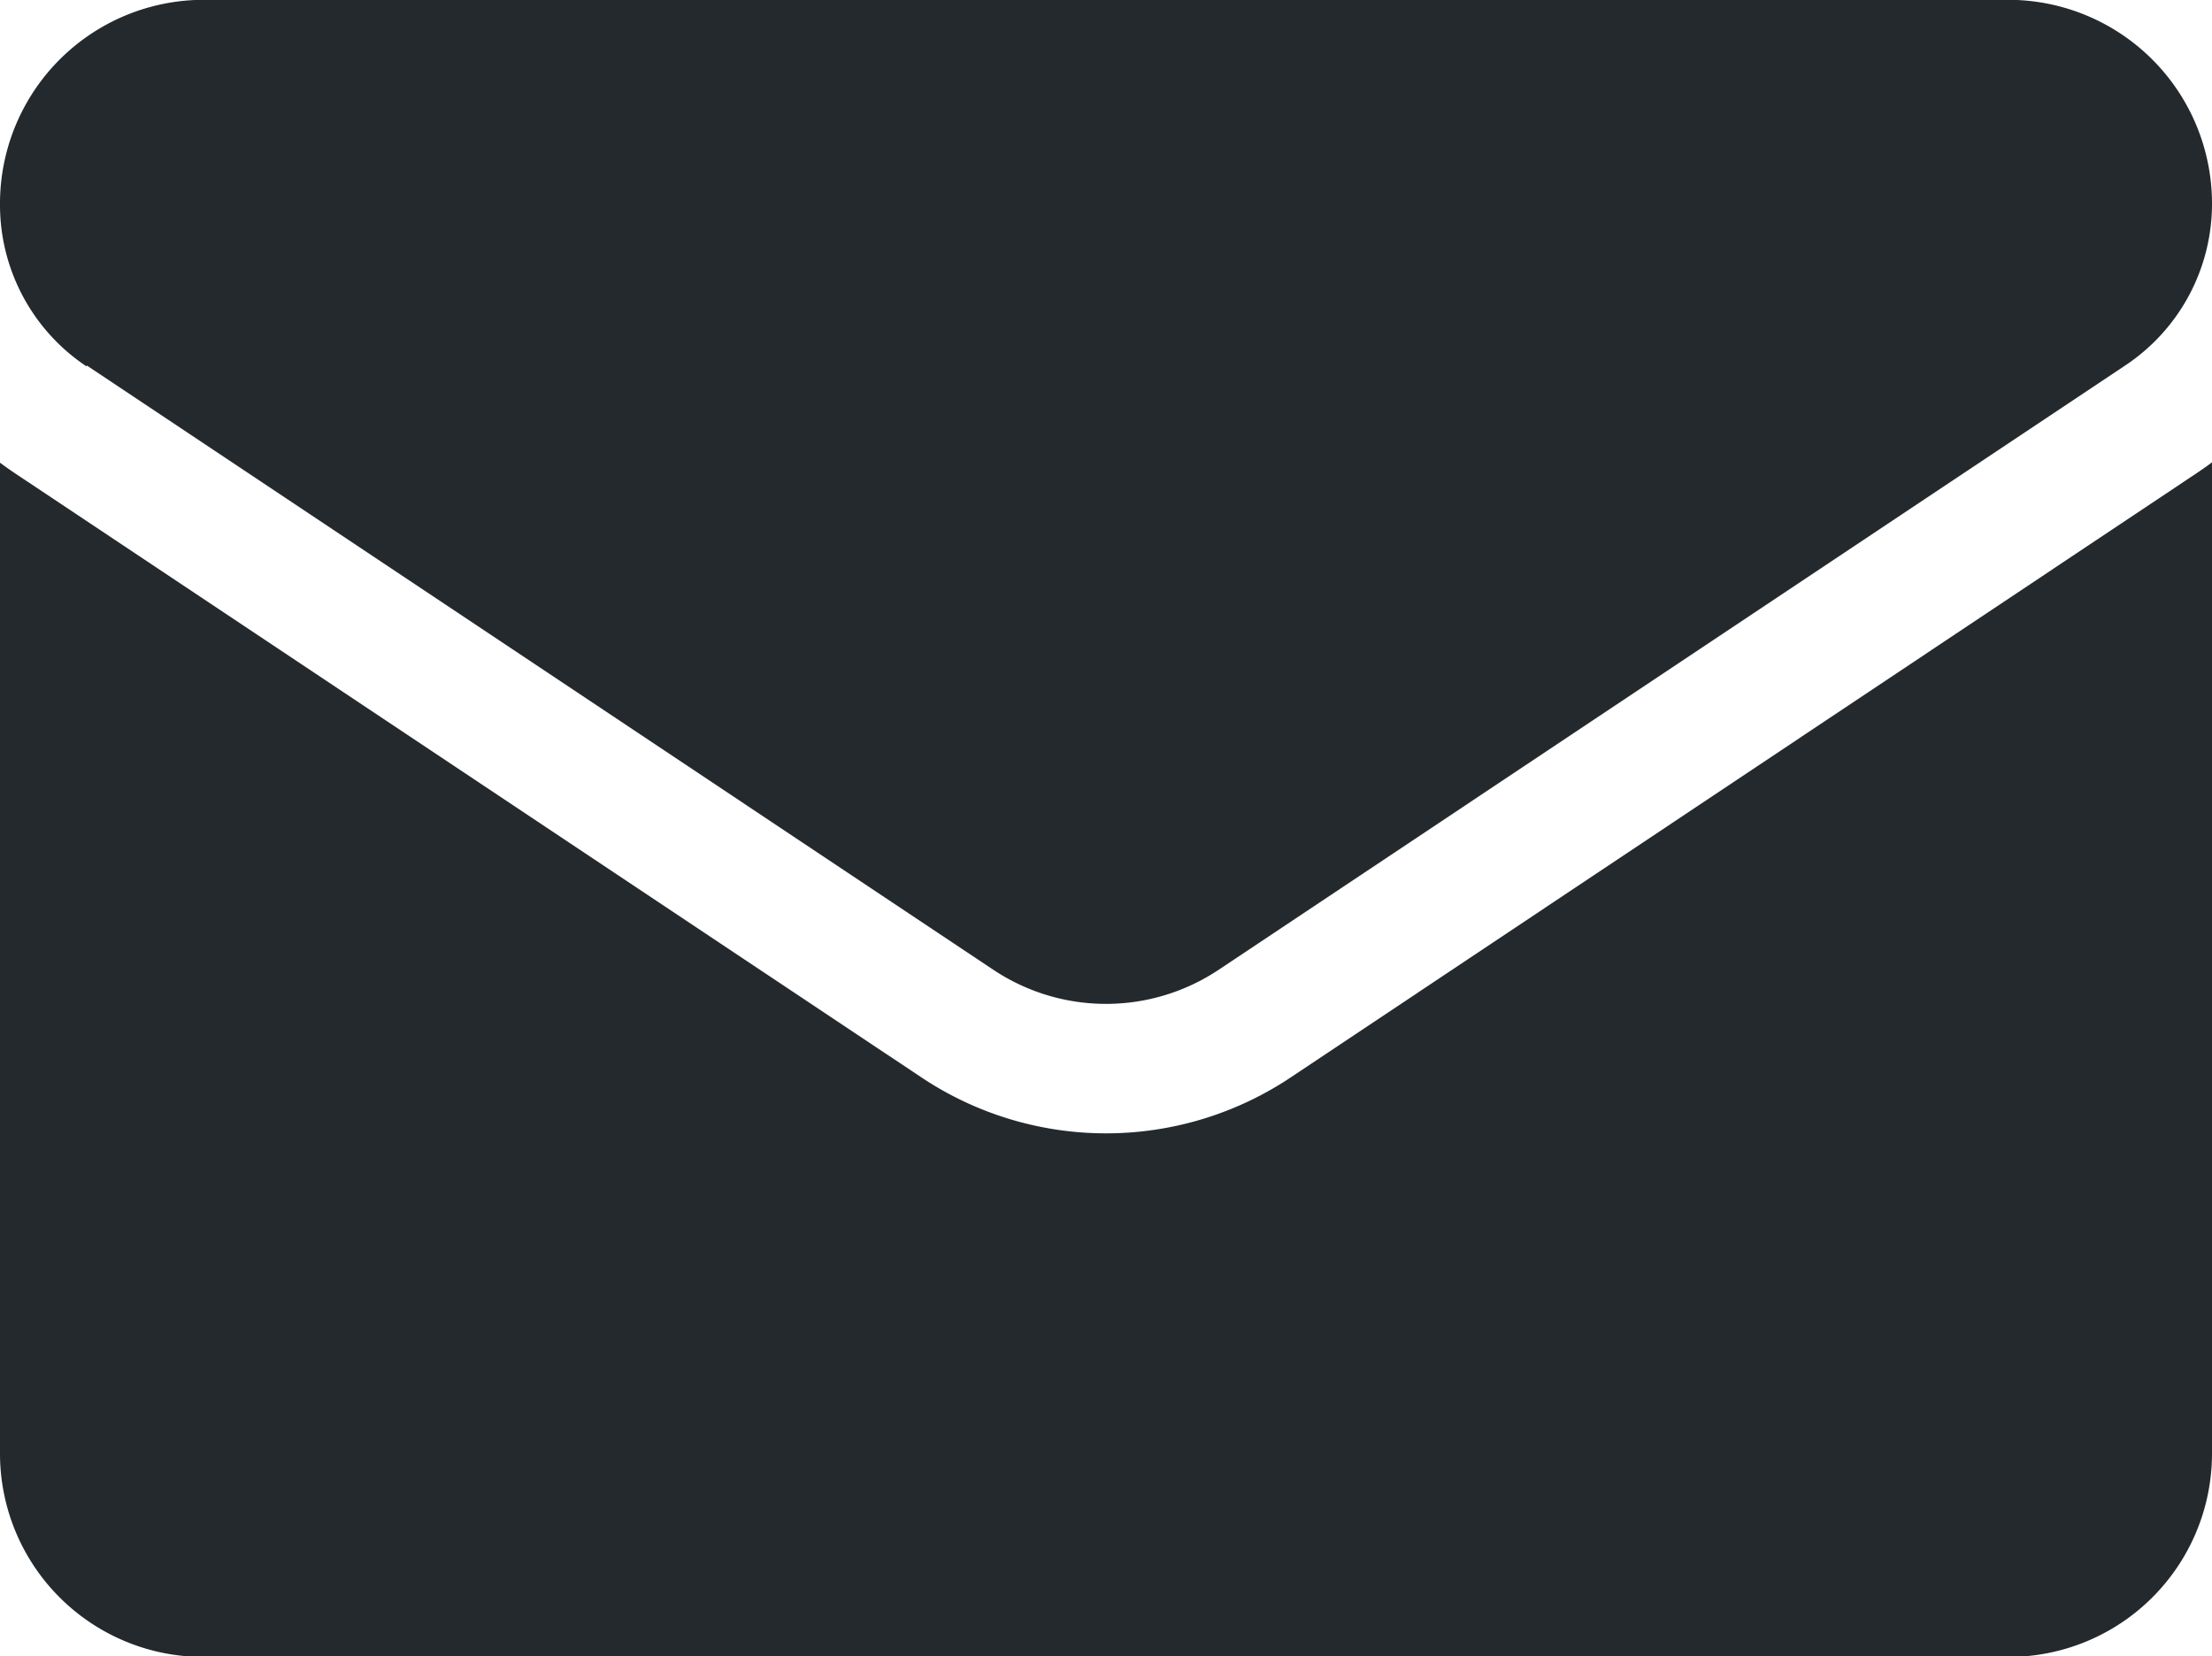 <svg xmlns="http://www.w3.org/2000/svg" width="12.274" height="9.192" viewBox="0 0 12.274 9.192">
  <defs>
    <style>
      .cls-1 {
        fill: #23292d;
      }
    </style>
  </defs>
  <g id="email_5_" data-name="email (5)" transform="translate(0 -64.266)">
    <path id="Path_682" data-name="Path 682" class="cls-1" d="M7.163,174.813a1.846,1.846,0,0,1-2.051,0L.082,171.46c-.028-.019-.055-.038-.082-.058V176.9a1.129,1.129,0,0,0,1.13,1.13H11.144a1.129,1.129,0,0,0,1.13-1.13V171.4q-.04.03-.082.058Z" transform="translate(0 -104.568)"/>
    <path id="Path_683" data-name="Path 683" class="cls-1" d="M.481,66.294,5.51,69.647a1.127,1.127,0,0,0,1.254,0l5.029-3.353a1.077,1.077,0,0,0,.481-.9,1.131,1.131,0,0,0-1.129-1.129H1.129A1.131,1.131,0,0,0,0,65.4a1.077,1.077,0,0,0,.481.9Z"/>
  </g>
</svg>
